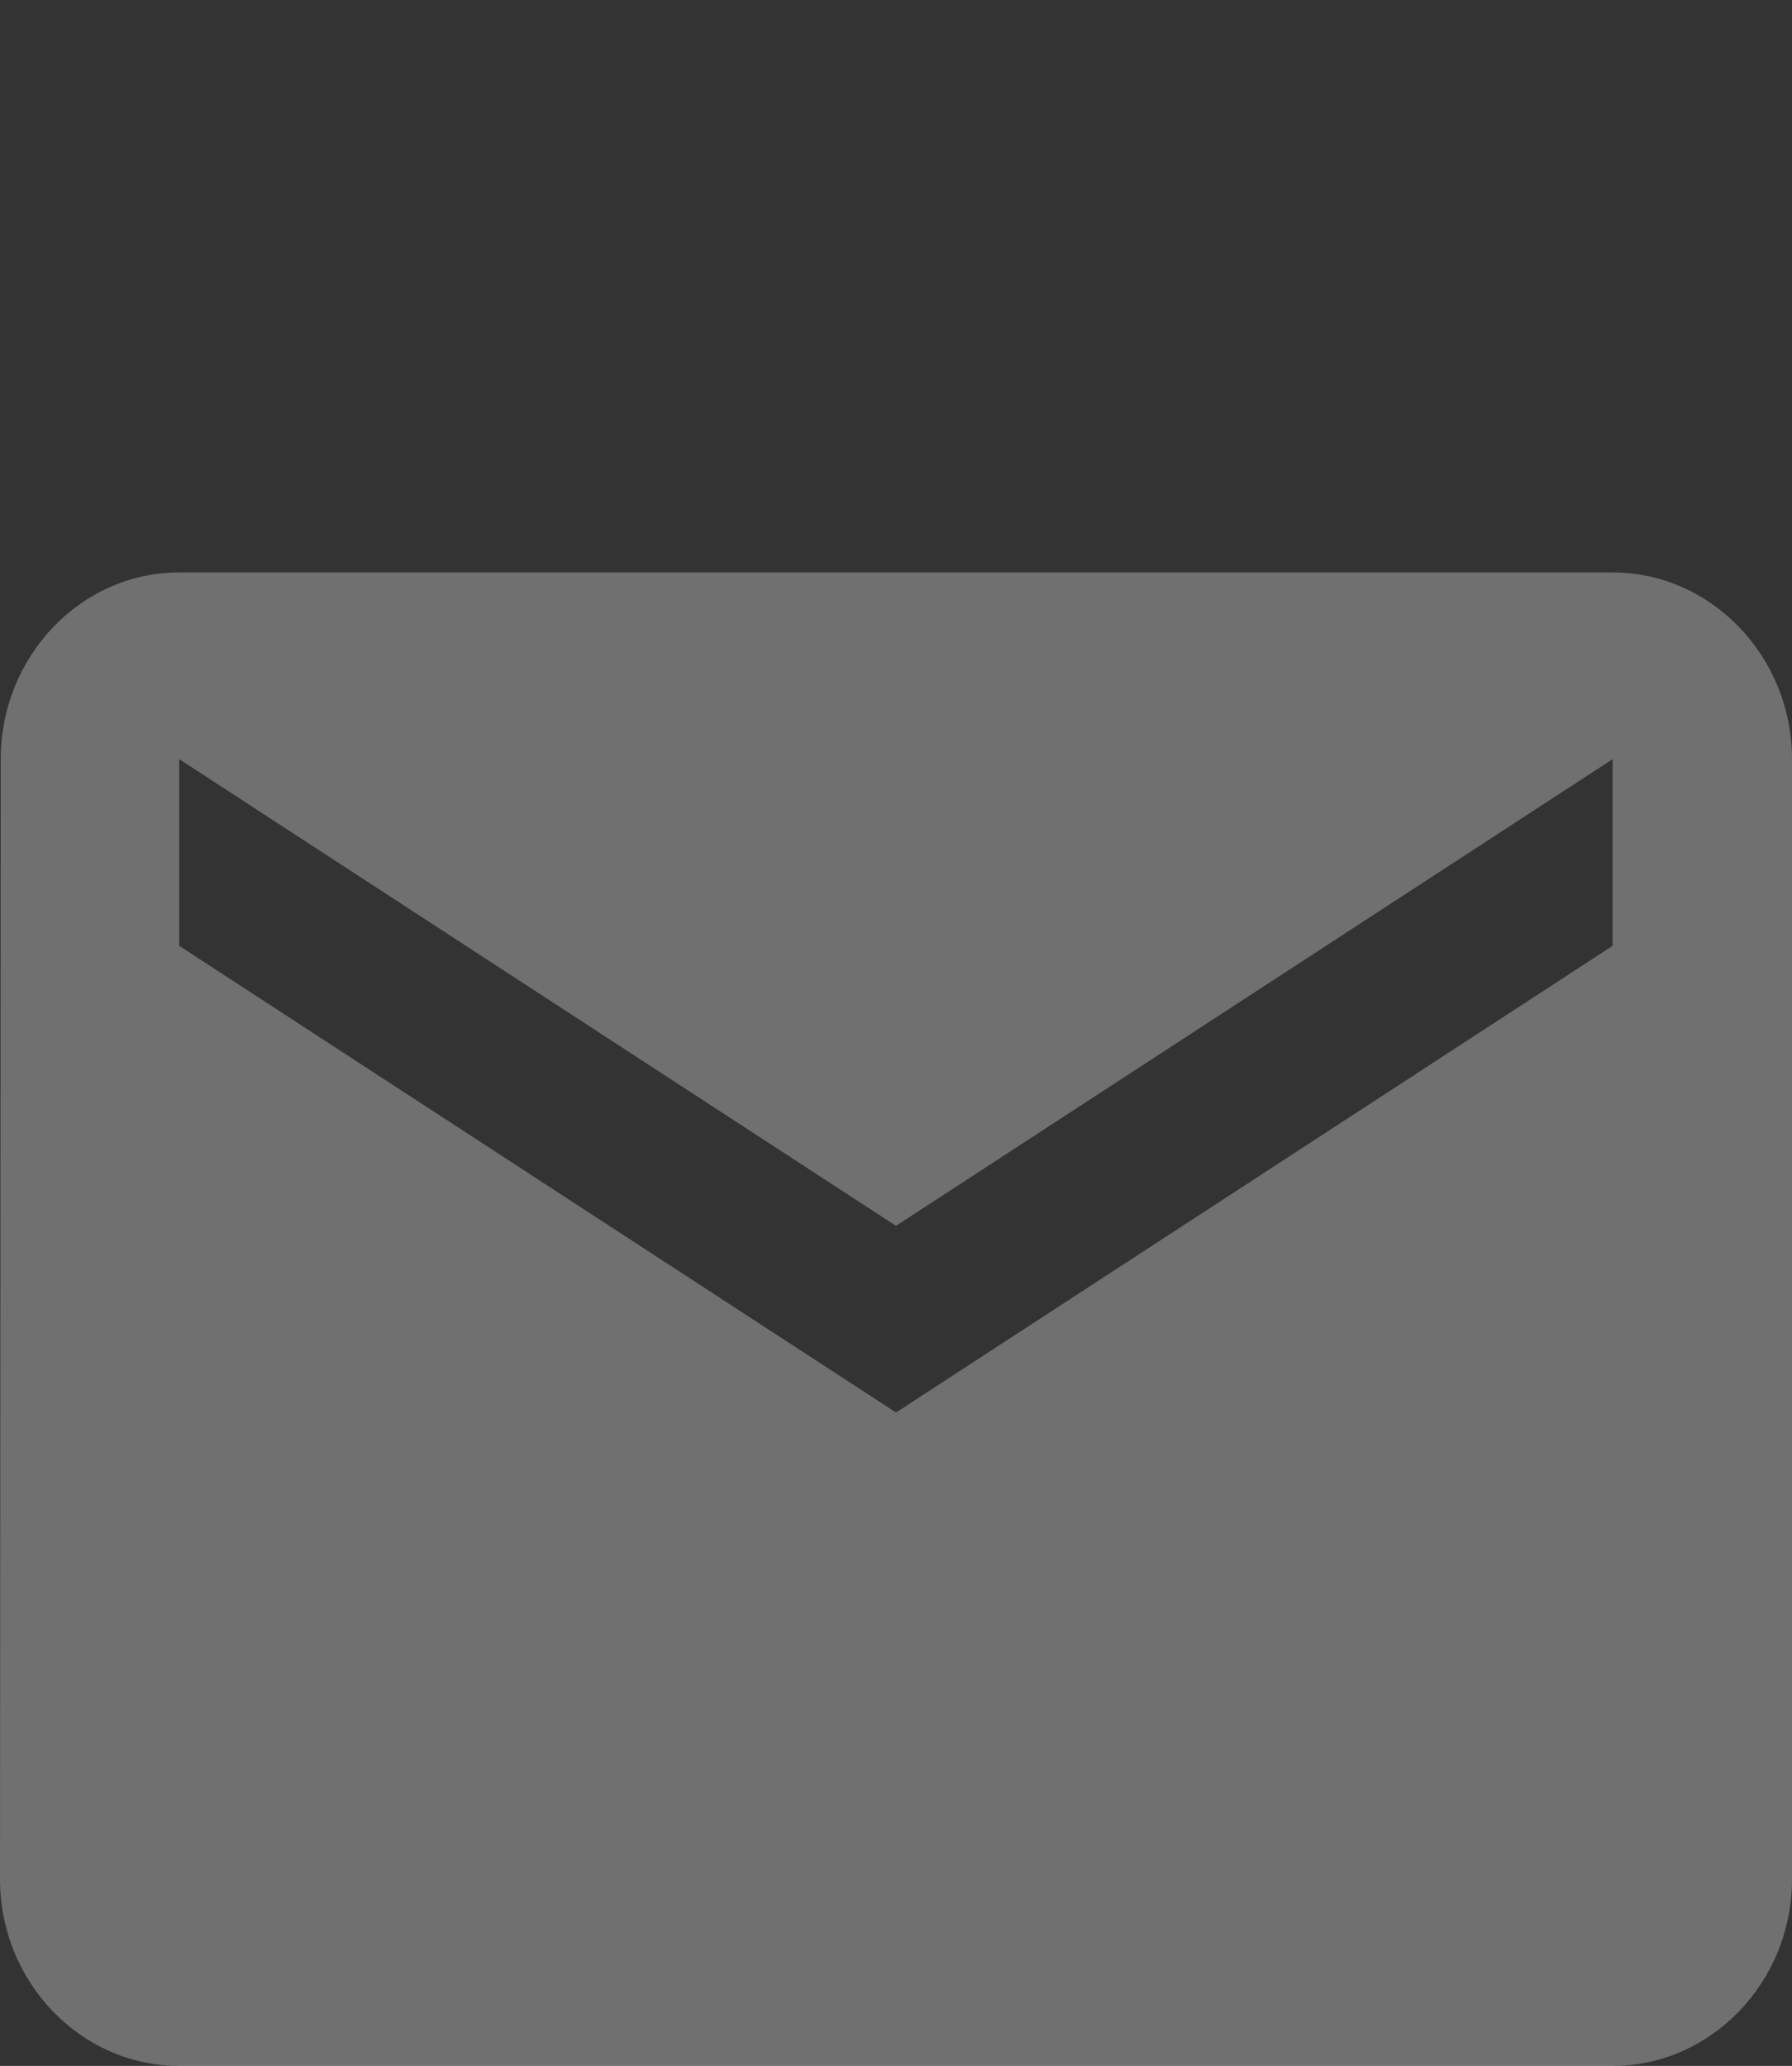 <?xml version="1.0" encoding="utf-8"?>
<!-- Generator: Adobe Illustrator 16.0.0, SVG Export Plug-In . SVG Version: 6.00 Build 0)  -->
<!DOCTYPE svg PUBLIC "-//W3C//DTD SVG 1.1//EN" "http://www.w3.org/Graphics/SVG/1.1/DTD/svg11.dtd">
<svg version="1.1" id="Layer_1" xmlns="http://www.w3.org/2000/svg" xmlns:xlink="http://www.w3.org/1999/xlink" x="0px" y="0px"
	 width="12px" height="13.833px" viewBox="0 -3.833 12 13.833" enable-background="new 0 -3.833 12 13.833" xml:space="preserve">
<rect x="0" y="-3.833" width="12" height="13.833" fill="#333333" stroke="none"/>
<path opacity="0.3" fill="#FFFFFF" enable-background="new    " d="M10.799,0H1.2C0.54,0,0.005,0.563,0.005,1.25L0,8.75
	C0,9.438,0.54,10,1.2,10h9.599C11.459,10,12,9.438,12,8.75v-7.5C12,0.563,11.459,0,10.799,0z M10.799,2.5L6,5.625L1.2,2.5V1.25
	L6,4.375l4.799-3.125V2.5z"/>
</svg>
